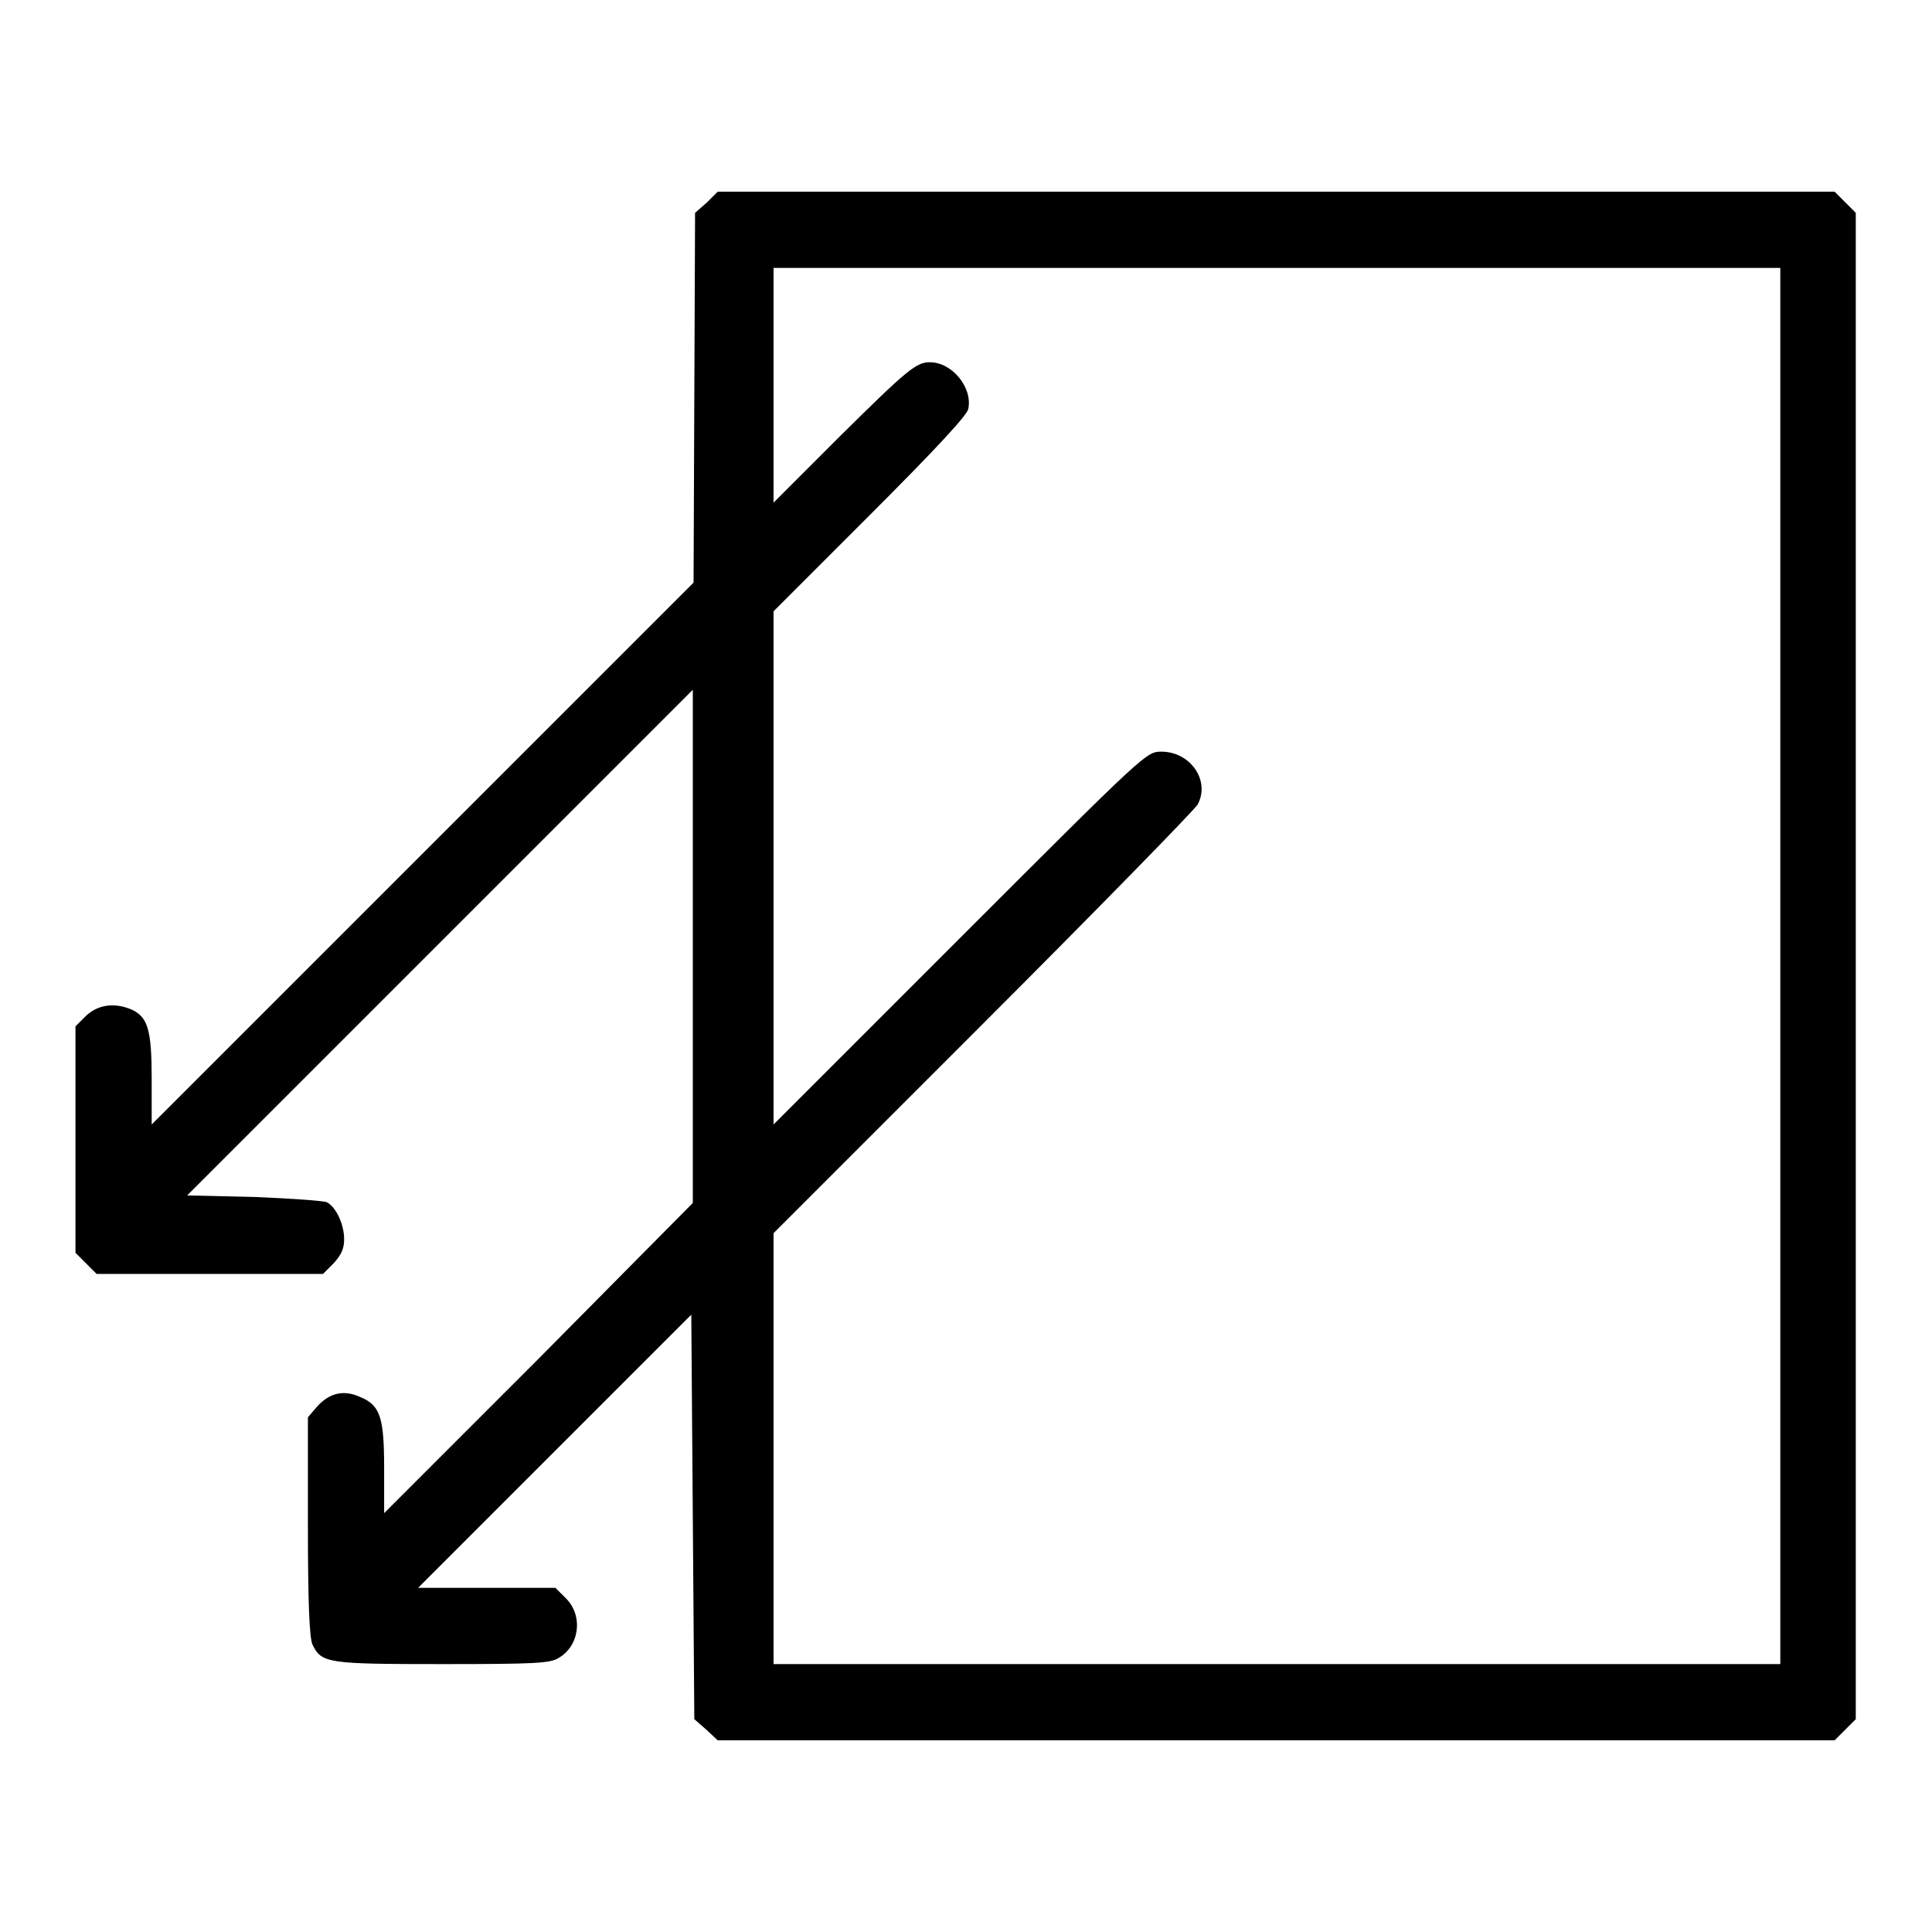 <?xml version="1.0" encoding="utf-8"?>
<!-- Svg Vector Icons : http://www.onlinewebfonts.com/icon -->
<!DOCTYPE svg PUBLIC "-//W3C//DTD SVG 1.1//EN" "http://www.w3.org/Graphics/SVG/1.1/DTD/svg11.dtd">
<svg version="1.1" xmlns="http://www.w3.org/2000/svg" xmlns:xlink="http://www.w3.org/1999/xlink" x="0px" y="0px" viewBox="0 0 256 256" enable-background="new 0 0 256 256" xml:space="preserve">
<g><g><g><path fill="#000000" d="M93.7,26.8l-1.6,1.4L92,52.7l-0.1,24.5L56,113.1L20.1,149V143c0-6.5-0.5-8.2-2.6-9.2c-2.3-1-4.5-0.7-6.1,0.8l-1.4,1.4v15v15l1.4,1.4l1.4,1.4h15h15l1.4-1.4c1-1.1,1.4-1.9,1.4-3.2c0-2-1.1-4.3-2.3-4.9c-0.5-0.2-4.8-0.5-9.7-0.7l-8.8-0.2l33.5-33.5l33.5-33.5v34v34L71.4,180l-20.5,20.5v-5.9c0-6.8-0.5-8.4-3.2-9.5c-2.2-1-4.1-0.5-5.7,1.3l-1.2,1.4v14.4c0,10.2,0.2,14.8,0.6,15.7c1.2,2.5,2,2.6,17.2,2.6c12.2,0,14.3-0.1,15.4-0.8c2.8-1.6,3.3-5.6,1-7.9l-1.4-1.4h-9.1h-9.1l18.1-18.1l18.1-18.1l0.2,26.8l0.2,26.8l1.6,1.4l1.5,1.4h74h74l1.4-1.4l1.4-1.4V128V28.2l-1.4-1.4l-1.4-1.4h-74h-74L93.7,26.8z M235.9,128v92.5h-66.7h-66.7v-28.6v-28.5l27.7-27.7c15.2-15.2,28-28.3,28.5-29.1c1.7-3.2-1-7-4.8-7c-2,0-2,0-26.7,24.7L102.5,149v-34V81l12.8-12.8c8.4-8.4,12.8-13.1,13-14c0.6-2.8-2.1-6.2-5.1-6.2c-1.8,0-3,1-11.9,9.8l-8.8,8.8V51V35.5h66.7h66.7V128z"/></g></g></g>
</svg>